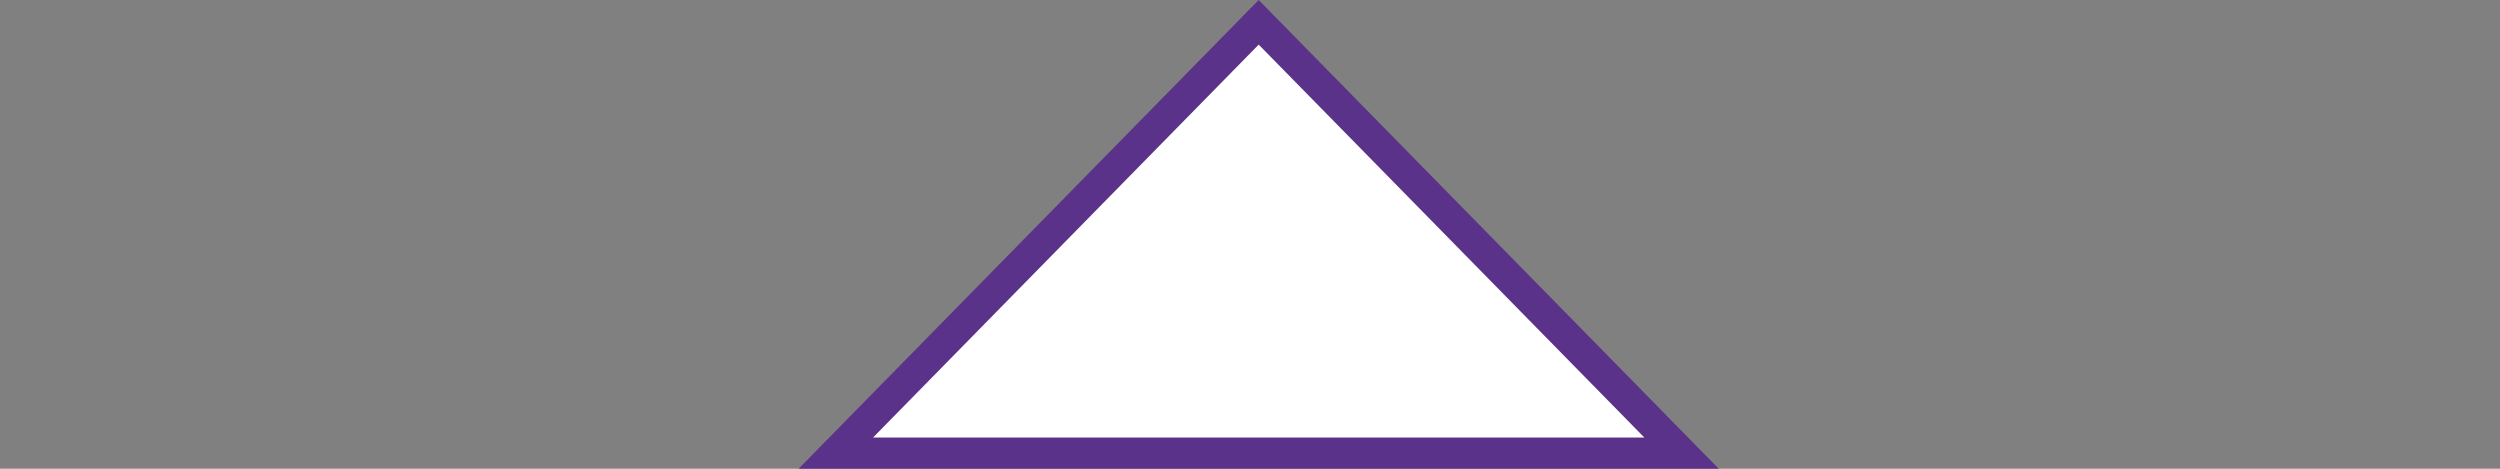 <svg width="80" height="15" viewBox="0 0 80 15" fill="none" xmlns="http://www.w3.org/2000/svg">
<rect x="0" y="0" width="80" height="15" fill="#808080" stroke="none"/>
<path d="M26.747 14.5L40.278 0.714L53.809 14.5H26.747Z" fill="white" stroke="#5B3289"/>
</svg>
